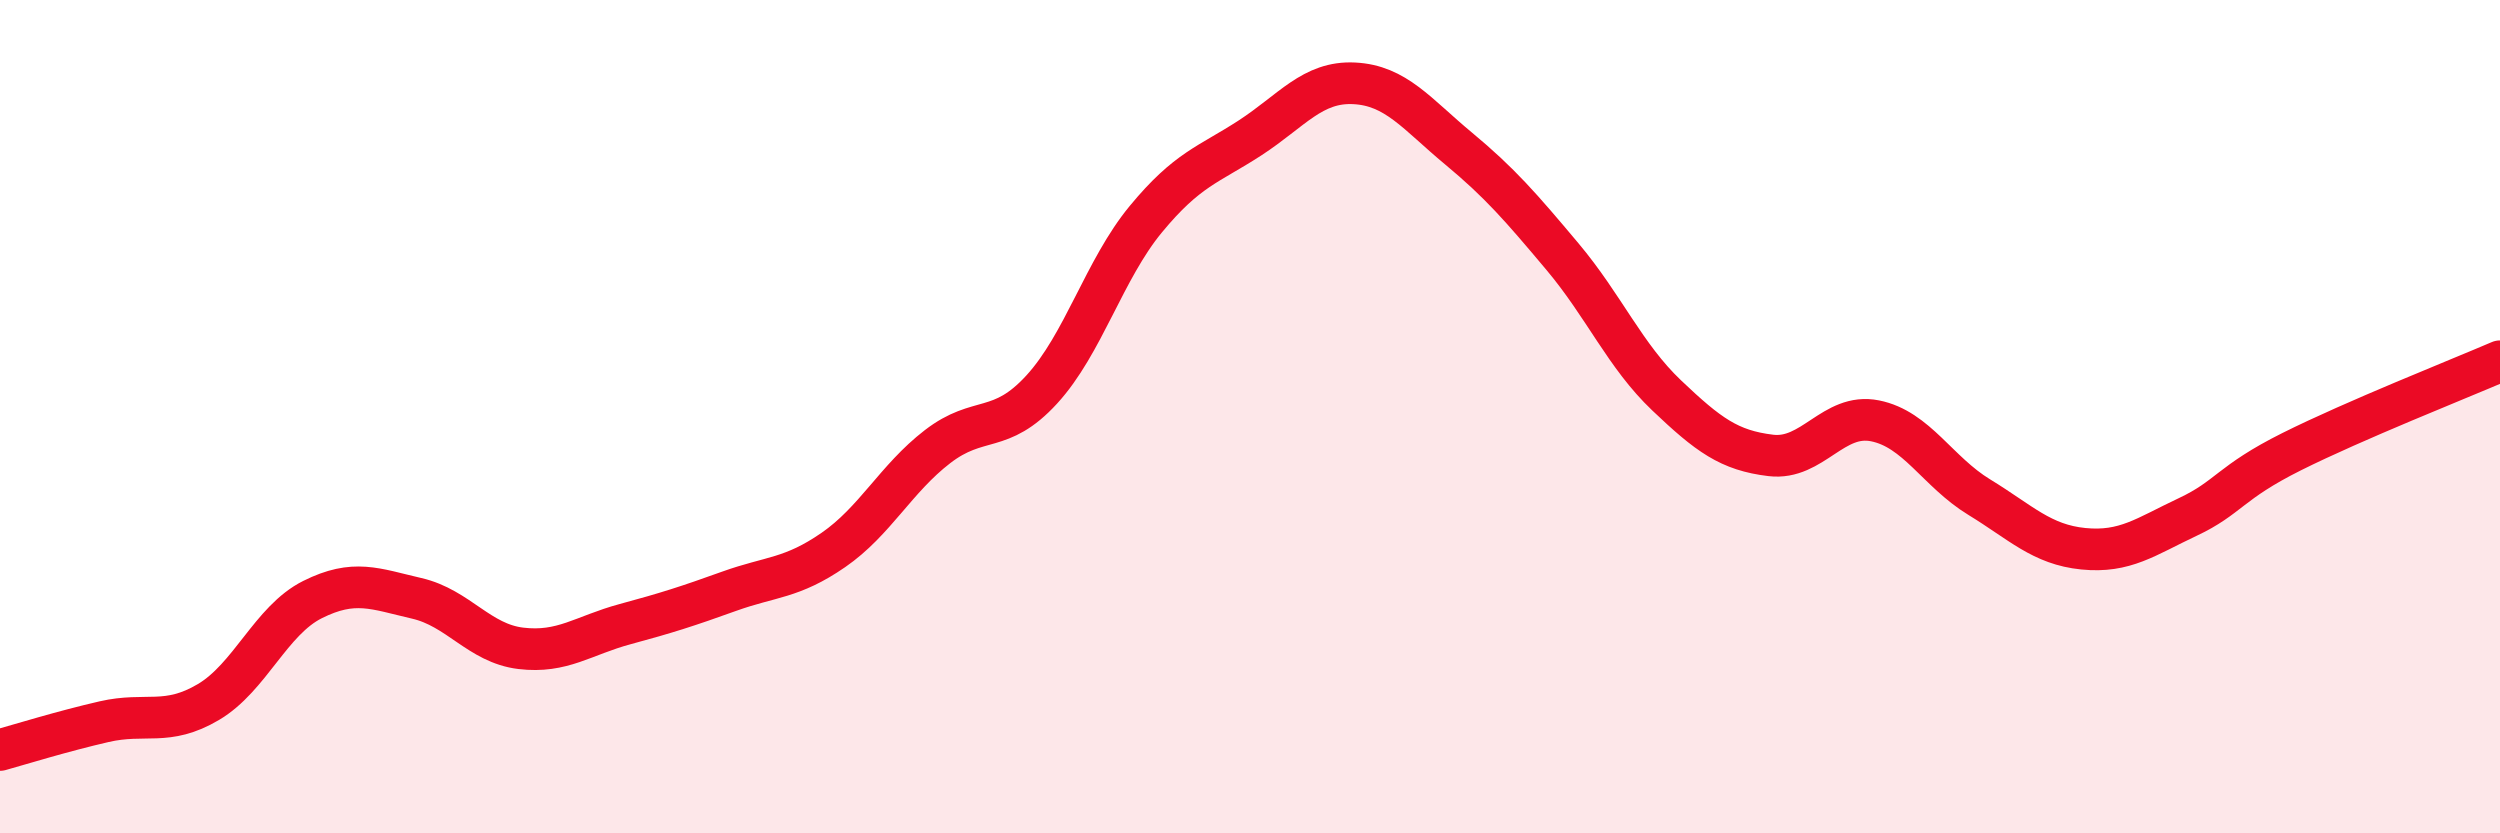 
    <svg width="60" height="20" viewBox="0 0 60 20" xmlns="http://www.w3.org/2000/svg">
      <path
        d="M 0,18 C 0.5,17.86 1.5,17.55 2.5,17.32 C 3.5,17.09 4,17.44 5,16.85 C 6,16.26 6.5,14.89 7.5,14.39 C 8.5,13.89 9,14.13 10,14.36 C 11,14.59 11.5,15.44 12.5,15.56 C 13.5,15.68 14,15.25 15,14.98 C 16,14.71 16.5,14.55 17.5,14.19 C 18.5,13.83 19,13.89 20,13.2 C 21,12.51 21.5,11.49 22.5,10.72 C 23.5,9.95 24,10.44 25,9.35 C 26,8.26 26.5,6.47 27.5,5.26 C 28.5,4.05 29,3.96 30,3.31 C 31,2.66 31.5,1.95 32.5,2 C 33.5,2.05 34,2.73 35,3.56 C 36,4.39 36.5,4.97 37.5,6.16 C 38.5,7.35 39,8.54 40,9.49 C 41,10.44 41.5,10.81 42.5,10.93 C 43.5,11.05 44,9.9 45,10.1 C 46,10.3 46.5,11.32 47.5,11.93 C 48.5,12.54 49,13.07 50,13.17 C 51,13.27 51.5,12.88 52.5,12.41 C 53.5,11.94 53.5,11.59 55,10.84 C 56.5,10.09 59,9.1 60,8.67L60 20L0 20Z"
        fill="#EB0A25"
        opacity="0.1"
        stroke-linecap="round"
        stroke-linejoin="round"
      />
      <path
        d="M 0,18 C 0.5,17.86 1.5,17.55 2.5,17.32 C 3.5,17.09 4,17.44 5,16.85 C 6,16.26 6.5,14.89 7.5,14.39 C 8.5,13.89 9,14.13 10,14.36 C 11,14.59 11.5,15.44 12.5,15.56 C 13.5,15.68 14,15.25 15,14.98 C 16,14.71 16.5,14.55 17.5,14.19 C 18.5,13.83 19,13.89 20,13.2 C 21,12.51 21.5,11.49 22.5,10.72 C 23.5,9.95 24,10.44 25,9.35 C 26,8.26 26.5,6.47 27.5,5.26 C 28.5,4.05 29,3.96 30,3.31 C 31,2.66 31.5,1.95 32.5,2 C 33.5,2.05 34,2.73 35,3.56 C 36,4.39 36.5,4.97 37.5,6.16 C 38.5,7.35 39,8.54 40,9.49 C 41,10.44 41.5,10.81 42.5,10.93 C 43.5,11.05 44,9.9 45,10.1 C 46,10.3 46.5,11.32 47.5,11.93 C 48.5,12.54 49,13.07 50,13.17 C 51,13.27 51.5,12.88 52.5,12.41 C 53.5,11.94 53.5,11.59 55,10.84 C 56.5,10.09 59,9.1 60,8.67"
        stroke="#EB0A25"
        stroke-width="1"
        fill="none"
        stroke-linecap="round"
        stroke-linejoin="round"
      />
    </svg>
  